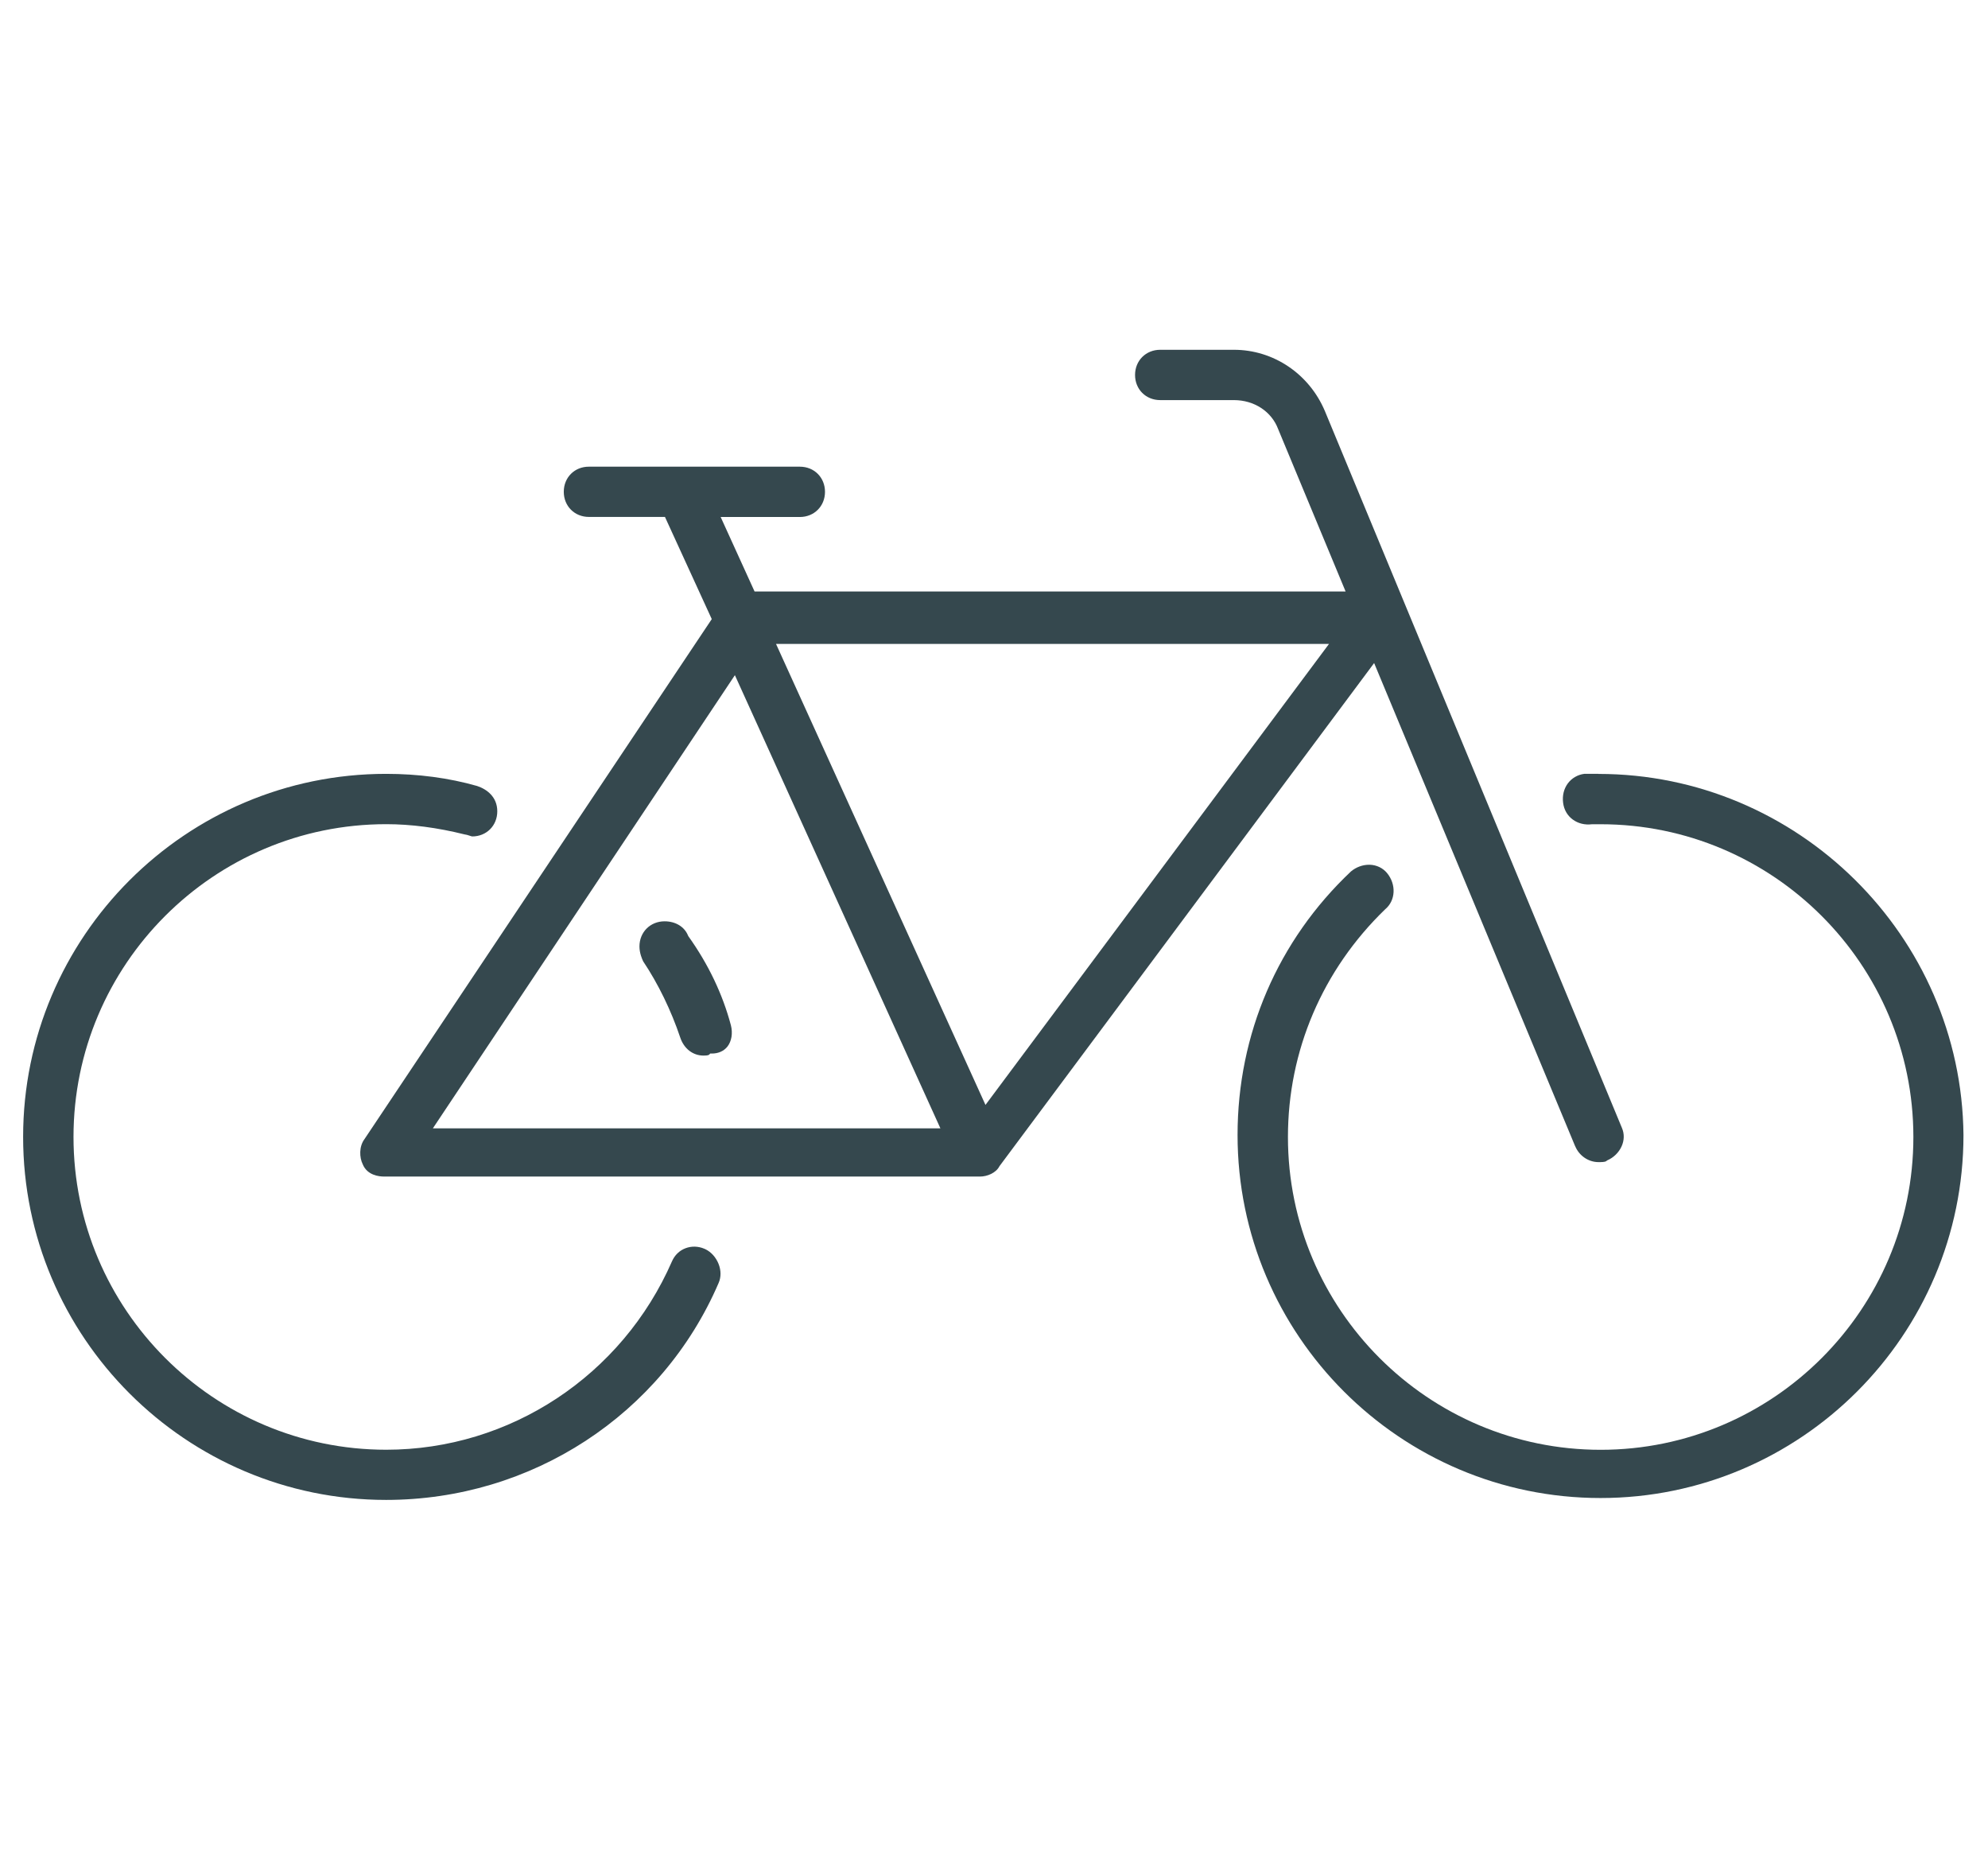 <svg xmlns="http://www.w3.org/2000/svg" id="Calque_1" data-name="Calque 1" viewBox="0 0 283.72 263.97"><defs><style>      .cls-1 {        fill: #35484e;        stroke-width: 0px;      }    </style></defs><path class="cls-1" d="m98.19,133.49c-.5-1.25-1.78-2.03-3.34-2.03-2.04,0-3.59,1.54-3.59,3.59,0,.94.37,1.79.53,2.12,2.14,3.2,3.98,6.98,5.29,10.87.53,1.59,1.8,2.58,3.33,2.58.17,0,.67,0,.8-.14l.15-.15h.21c.96,0,1.73-.35,2.25-1,.59-.76.78-1.9.49-3.04-1.18-4.44-3.22-8.71-6.06-12.69l-.06-.11Z"></path><path class="cls-1" d="m100.65,178.24l-.13-.06c-.87-.37-1.83-.4-2.69-.07-.87.33-1.54.99-1.92,1.85-7.13,16.34-23.14,26.9-40.79,26.9-24.61,0-44.63-20.02-44.63-44.63s20.02-44.63,44.63-44.63c3.53,0,7.29.49,11.18,1.46.21.02.44.09.68.17.13.04.34.12.41.12,2.04,0,3.58-1.54,3.58-3.59s-1.49-3.15-2.88-3.61c-4.03-1.15-8.41-1.73-12.99-1.73-28.57,0-51.8,23.24-51.8,51.8s23.24,51.8,51.8,51.8c20.74,0,39.37-12.15,47.46-30.96.36-.82.36-1.79-.01-2.72-.38-.95-1.07-1.71-1.91-2.11Z"></path><path class="cls-1" d="m228.13,110.42h0s-2.04,0-2.04,0c-.92.12-1.78.61-2.34,1.37-.56.76-.8,1.73-.67,2.75.12.99.61,1.84,1.38,2.4.76.56,1.73.8,2.75.67h1.23c24.61,0,44.63,20.02,44.63,44.63s-20.02,44.63-44.63,44.63-44.63-20.02-44.63-44.63c0-12.31,4.93-23.85,13.88-32.5,1.5-1.25,1.6-3.55.26-5.17-.6-.72-1.47-1.14-2.44-1.18-.04,0-.08,0-.13,0-.91,0-1.84.34-2.57.95-10.43,9.84-16.19,23.21-16.19,37.61,0,28.56,23.24,51.8,51.8,51.8s51.8-23.24,51.8-51.8c-.28-28.41-23.65-51.52-52.09-51.52Z"></path><path class="cls-1" d="m224.79,163.51c.55,1.38,1.89,2.31,3.34,2.31.4,0,.96,0,1.11-.15l.16-.11c.88-.38,1.61-1.09,2.01-1.95.41-.88.43-1.82.07-2.66l-42.39-102.28c-2.24-5.32-7.34-8.76-12.99-8.76h-10.52c-2.04,0-3.59,1.54-3.59,3.59s1.54,3.59,3.59,3.59h10.52c2.89,0,5.37,1.62,6.31,4.13l9.63,23.18h-84.35s-4.84-10.63-4.84-10.63h11.3c2.04,0,3.59-1.54,3.59-3.59s-1.54-3.59-3.59-3.59h-30.1c-2.04-.01-3.59,1.53-3.59,3.58s1.54,3.59,3.59,3.59h10.85l6.68,14.58-49.55,74.18c-.81,1.07-.74,2.64-.27,3.59.64,1.6,2.35,1.77,3.06,1.77h85.05c1.01,0,2.28-.51,2.77-1.48l53.47-71.79,28.68,68.92Zm-163-2.53l43.09-64.64,29.33,64.66H61.79Zm78.85-3.33l-29.89-65.77h78.92l-49.02,65.77Z"></path></svg>